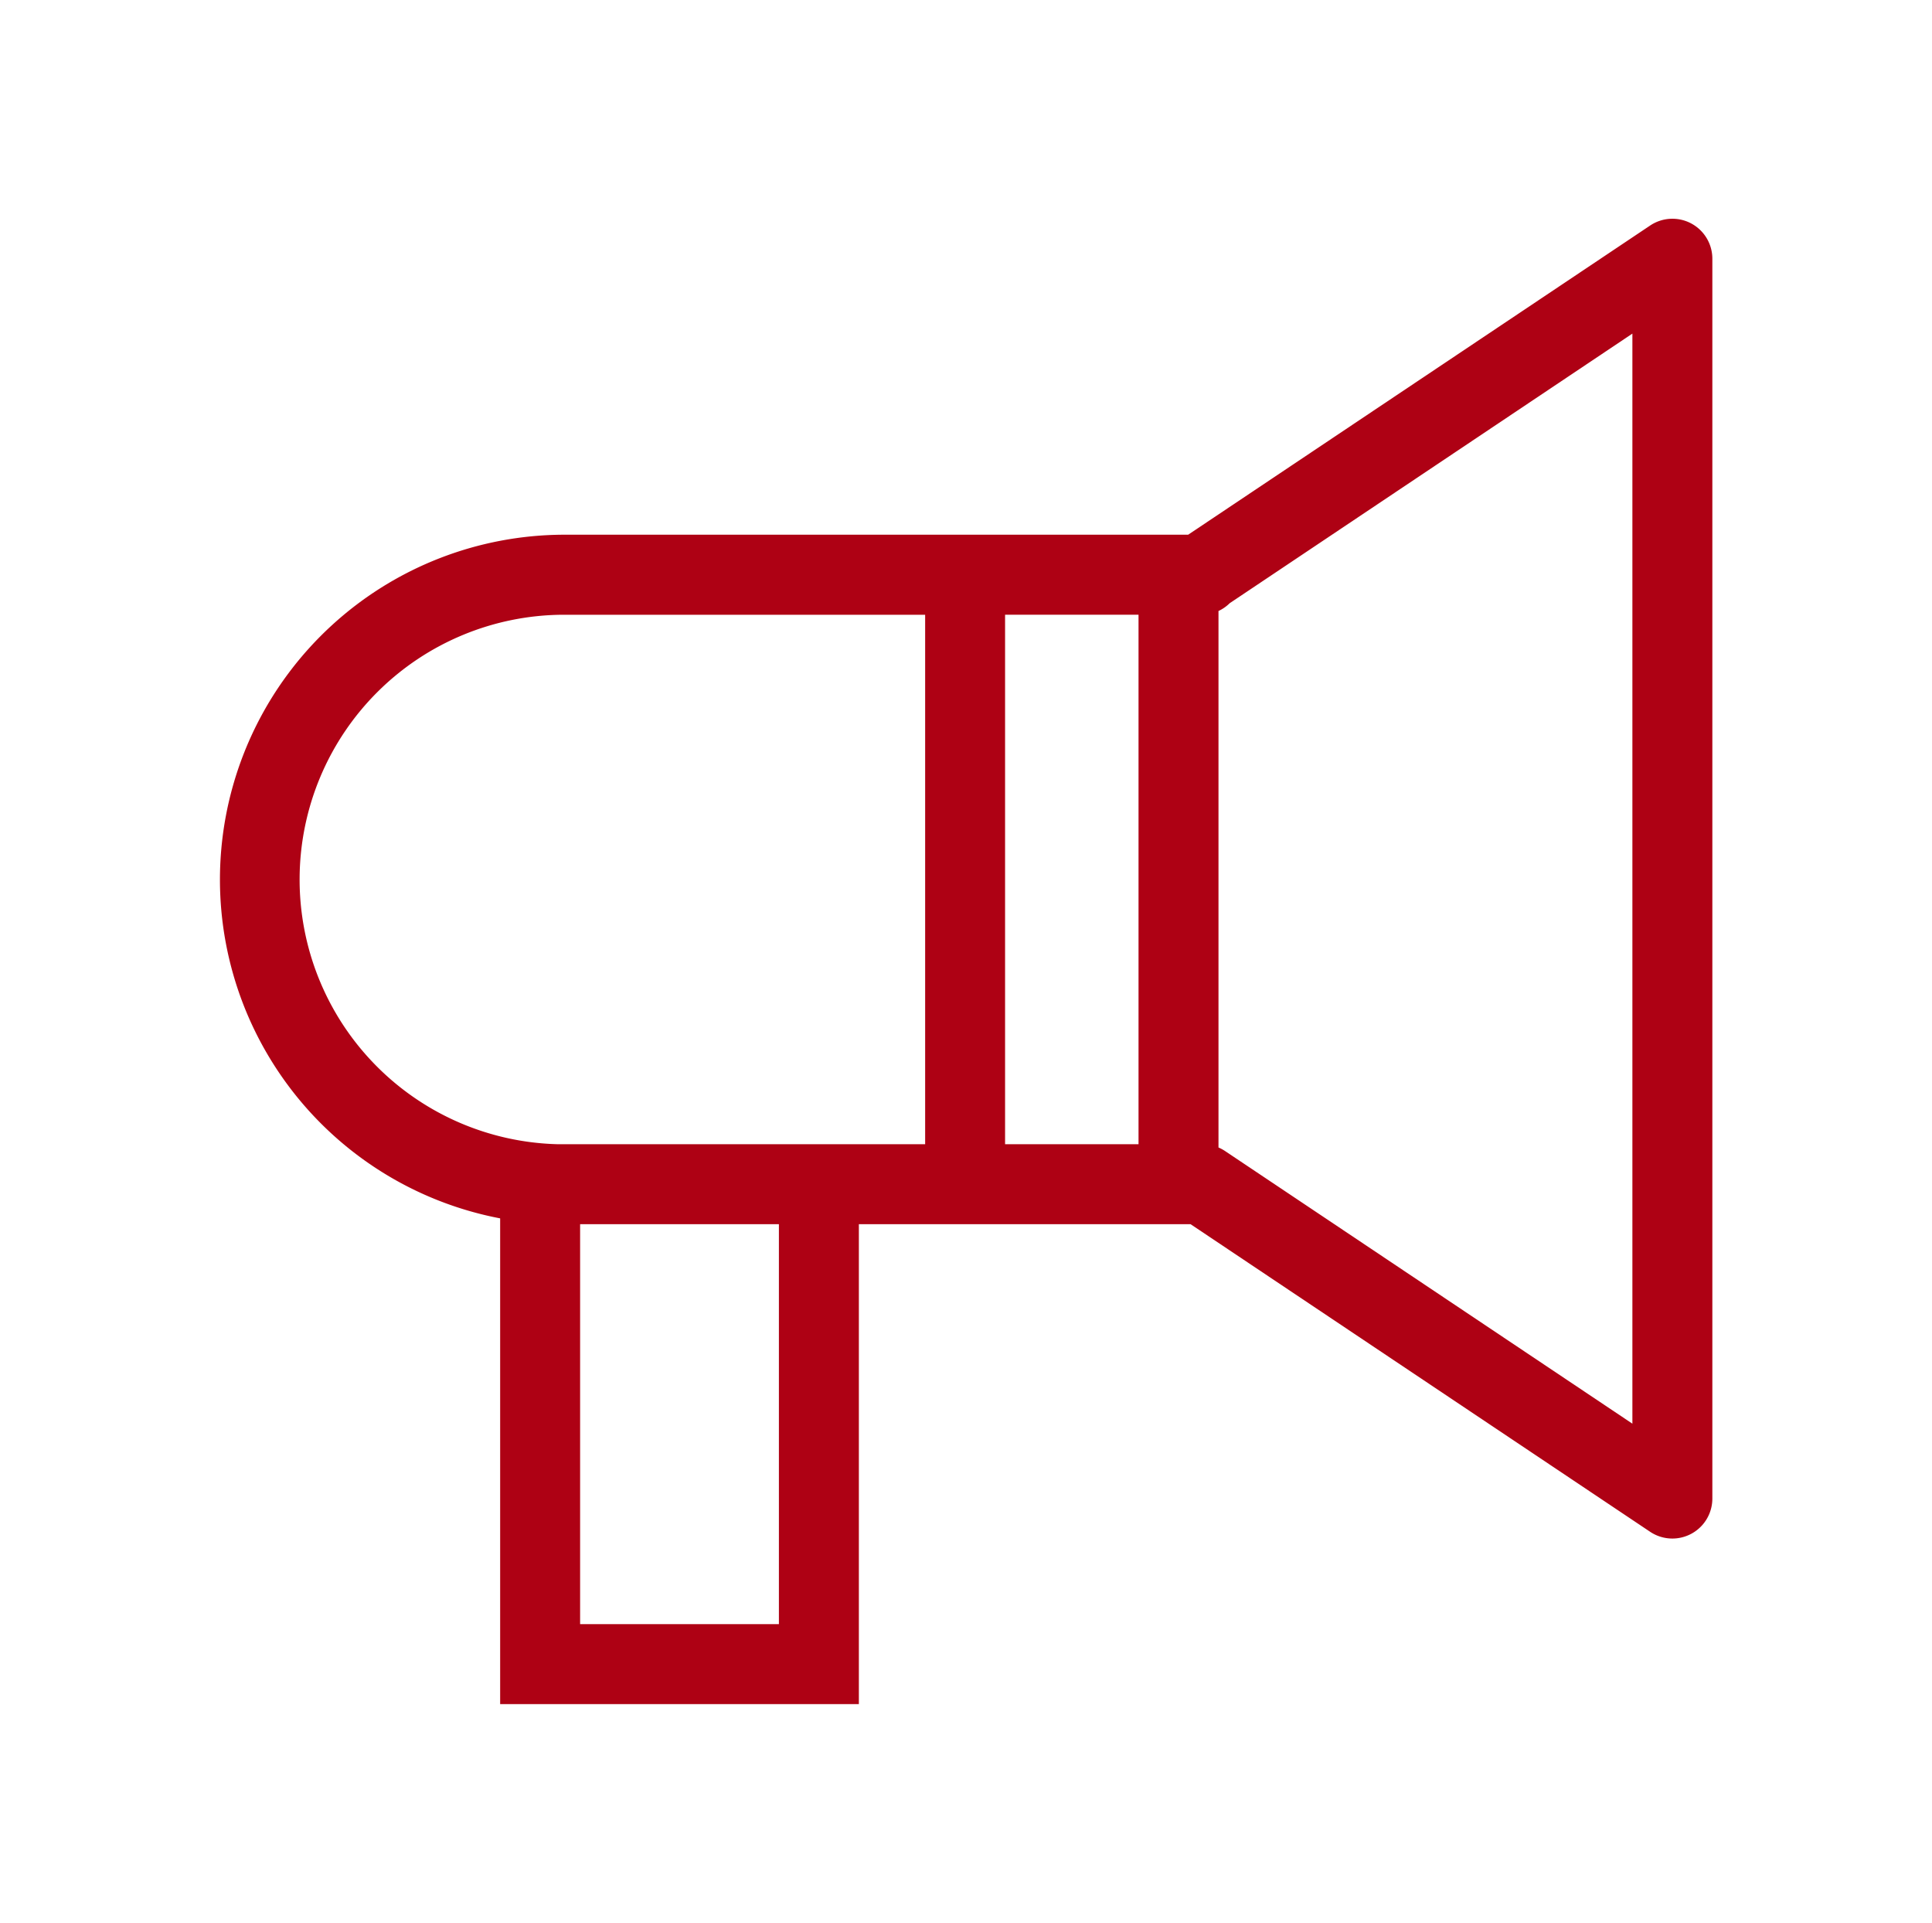 <?xml version="1.0" standalone="no"?><!DOCTYPE svg PUBLIC "-//W3C//DTD SVG 1.1//EN" "http://www.w3.org/Graphics/SVG/1.1/DTD/svg11.dtd"><svg t="1593069845521" class="icon" viewBox="0 0 1029 1024" version="1.1" xmlns="http://www.w3.org/2000/svg" p-id="16786" width="44.215" height="44" xmlns:xlink="http://www.w3.org/1999/xlink"><defs><style type="text/css"></style></defs><path d="M900.773 119.004a21.294 21.294 0 0 0-21.871 1.082L632.822 284.752h-332.721a183.662 183.662 0 0 0-33.716 364.068v258.688h191.053V651.925h176.67l244.767 163.805a21.294 21.294 0 0 0 33.139-17.701V137.787a21.294 21.294 0 0 0-11.242-18.783zM606.39 609.337h-71.078V327.349h71.078zM414.85 864.92H308.973V651.925h105.876zM297.049 609.337a141.003 141.003 0 0 1 3.052-281.961h192.641v281.961h-35.304zM869.426 758.156L652.421 612.93a21.294 21.294 0 0 0-3.443-1.854v-285.696a21.347 21.347 0 0 0 5.971-4.152L869.426 177.66z" p-id="16787" fill="#ae0114"></path></svg>